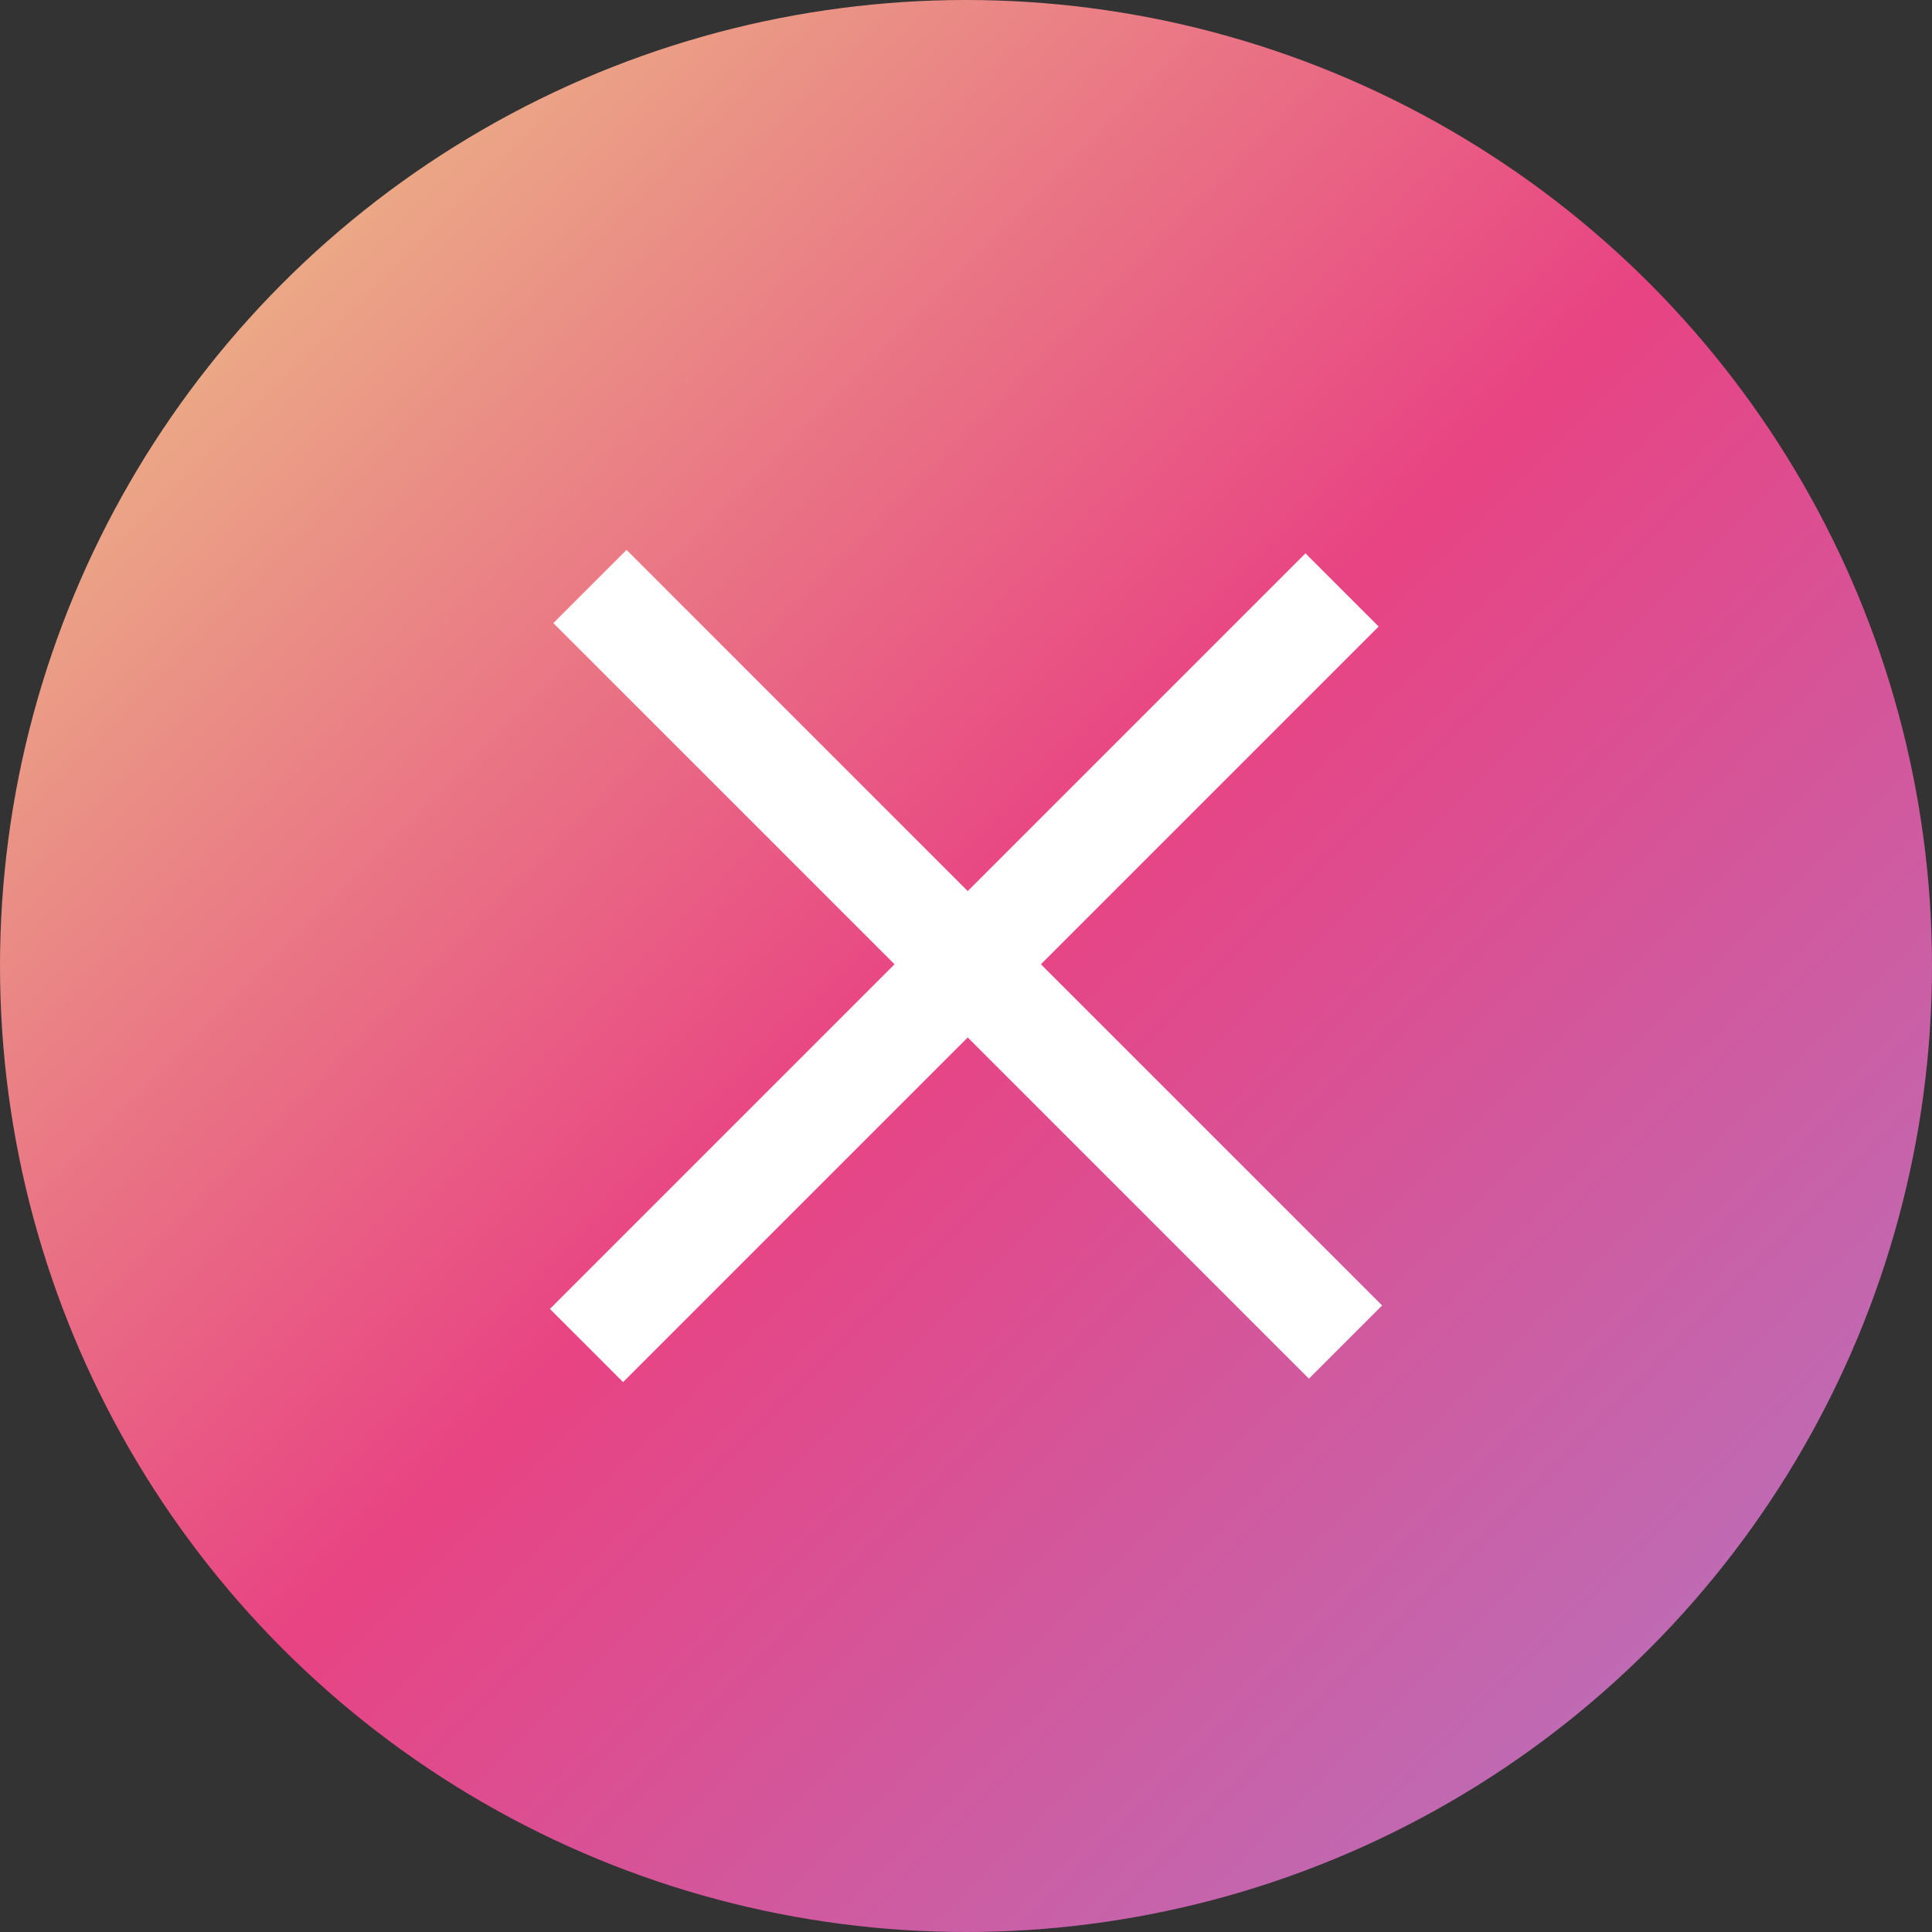 <?xml version="1.0" encoding="utf-8"?>
<!-- Generator: Adobe Illustrator 26.0.3, SVG Export Plug-In . SVG Version: 6.00 Build 0)  -->
<svg version="1.1" id="レイヤー_1" xmlns="http://www.w3.org/2000/svg" xmlns:xlink="http://www.w3.org/1999/xlink" x="0px"
	 y="0px" viewBox="0 0 56 56" style="enable-background:new 0 0 56 56;" xml:space="preserve">
<rect x="0" y="0" width="56" height="56" fill="#333333" stroke="none"/>
<style type="text/css">
	.st0{fill:url(#SVGID_1_);}
	.st1{fill:none;stroke:#FFFFFF;stroke-width:3;stroke-miterlimit:10;}
</style>
<g>
	
		<linearGradient id="SVGID_1_" gradientUnits="userSpaceOnUse" x1="470.976" y1="189.528" x2="526.976" y2="189.528" gradientTransform="matrix(0.707 0.707 -0.707 0.707 -190.812 -458.846)">
		<stop  offset="0" style="stop-color:#EBA886"/>
		<stop  offset="0.5" style="stop-color:#E84383"/>
		<stop  offset="1" style="stop-color:#BF6AB3"/>
	</linearGradient>
	<circle class="st0" cx="28" cy="28" r="28"/>
	<g>
		<line class="st1" x1="17.1" y1="17" x2="39" y2="38.9"/>
		<line class="st1" x1="17" y1="39" x2="38.9" y2="17.1"/>
	</g>
</g>
</svg>
